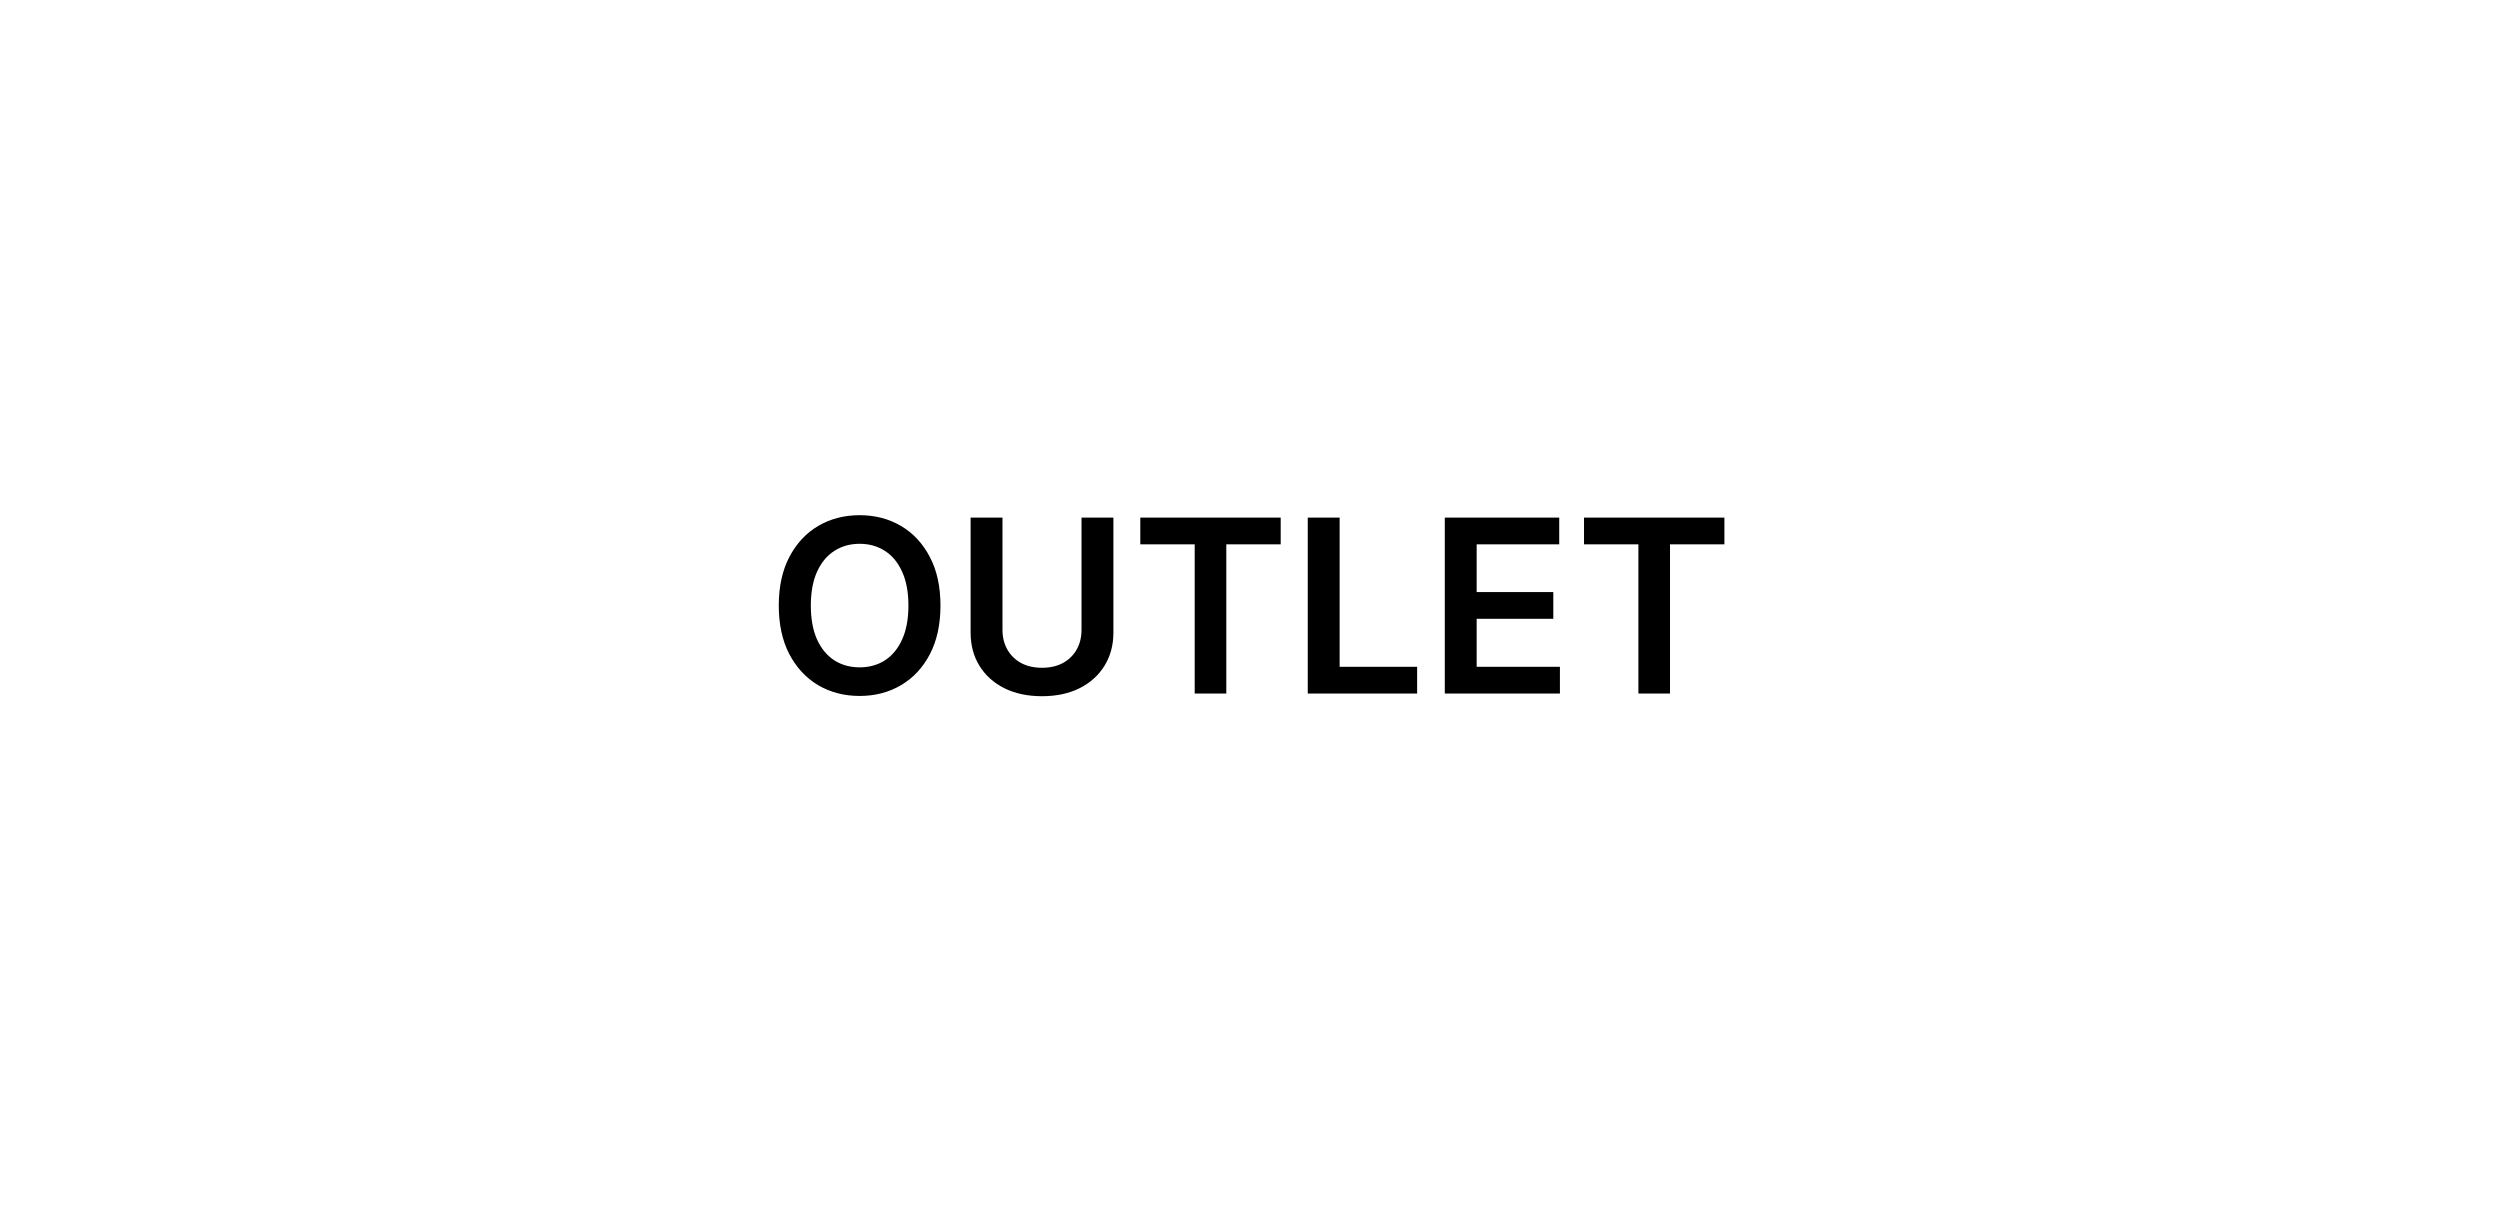 <svg width="155" height="75" viewBox="0 0 155 75" fill="none" xmlns="http://www.w3.org/2000/svg">
<path d="M58.309 37.545C58.309 38.721 58.089 39.728 57.649 40.566C57.212 41.4 56.615 42.039 55.859 42.483C55.106 42.927 54.252 43.149 53.297 43.149C52.342 43.149 51.486 42.927 50.729 42.483C49.977 42.036 49.38 41.395 48.94 40.56C48.503 39.722 48.284 38.717 48.284 37.545C48.284 36.37 48.503 35.365 48.94 34.531C49.38 33.693 49.977 33.051 50.729 32.608C51.486 32.164 52.342 31.942 53.297 31.942C54.252 31.942 55.106 32.164 55.859 32.608C56.615 33.051 57.212 33.693 57.649 34.531C58.089 35.365 58.309 36.37 58.309 37.545ZM56.322 37.545C56.322 36.718 56.193 36.02 55.934 35.452C55.678 34.88 55.323 34.449 54.868 34.158C54.414 33.863 53.89 33.716 53.297 33.716C52.704 33.716 52.18 33.863 51.725 34.158C51.271 34.449 50.914 34.88 50.655 35.452C50.399 36.02 50.271 36.718 50.271 37.545C50.271 38.373 50.399 39.072 50.655 39.644C50.914 40.212 51.271 40.644 51.725 40.939C52.18 41.23 52.704 41.375 53.297 41.375C53.89 41.375 54.414 41.23 54.868 40.939C55.323 40.644 55.678 40.212 55.934 39.644C56.193 39.072 56.322 38.373 56.322 37.545ZM67.054 32.091H69.031V39.218C69.031 39.999 68.846 40.686 68.477 41.279C68.111 41.873 67.596 42.336 66.932 42.67C66.268 43 65.492 43.165 64.604 43.165C63.713 43.165 62.935 43 62.271 42.67C61.607 42.336 61.092 41.873 60.726 41.279C60.36 40.686 60.178 39.999 60.178 39.218V32.091H62.154V39.053C62.154 39.508 62.253 39.912 62.452 40.267C62.654 40.623 62.939 40.901 63.304 41.104C63.67 41.303 64.103 41.402 64.604 41.402C65.105 41.402 65.538 41.303 65.904 41.104C66.273 40.901 66.557 40.623 66.756 40.267C66.955 39.912 67.054 39.508 67.054 39.053V32.091ZM70.699 33.748V32.091H79.403V33.748H76.031V43H74.071V33.748H70.699ZM81.081 43V32.091H83.057V41.343H87.862V43H81.081ZM89.577 43V32.091H96.672V33.748H91.553V36.709H96.305V38.366H91.553V41.343H96.715V43H89.577ZM98.209 33.748V32.091H106.913V33.748H103.541V43H101.581V33.748H98.209Z" fill="black"/>
</svg>
